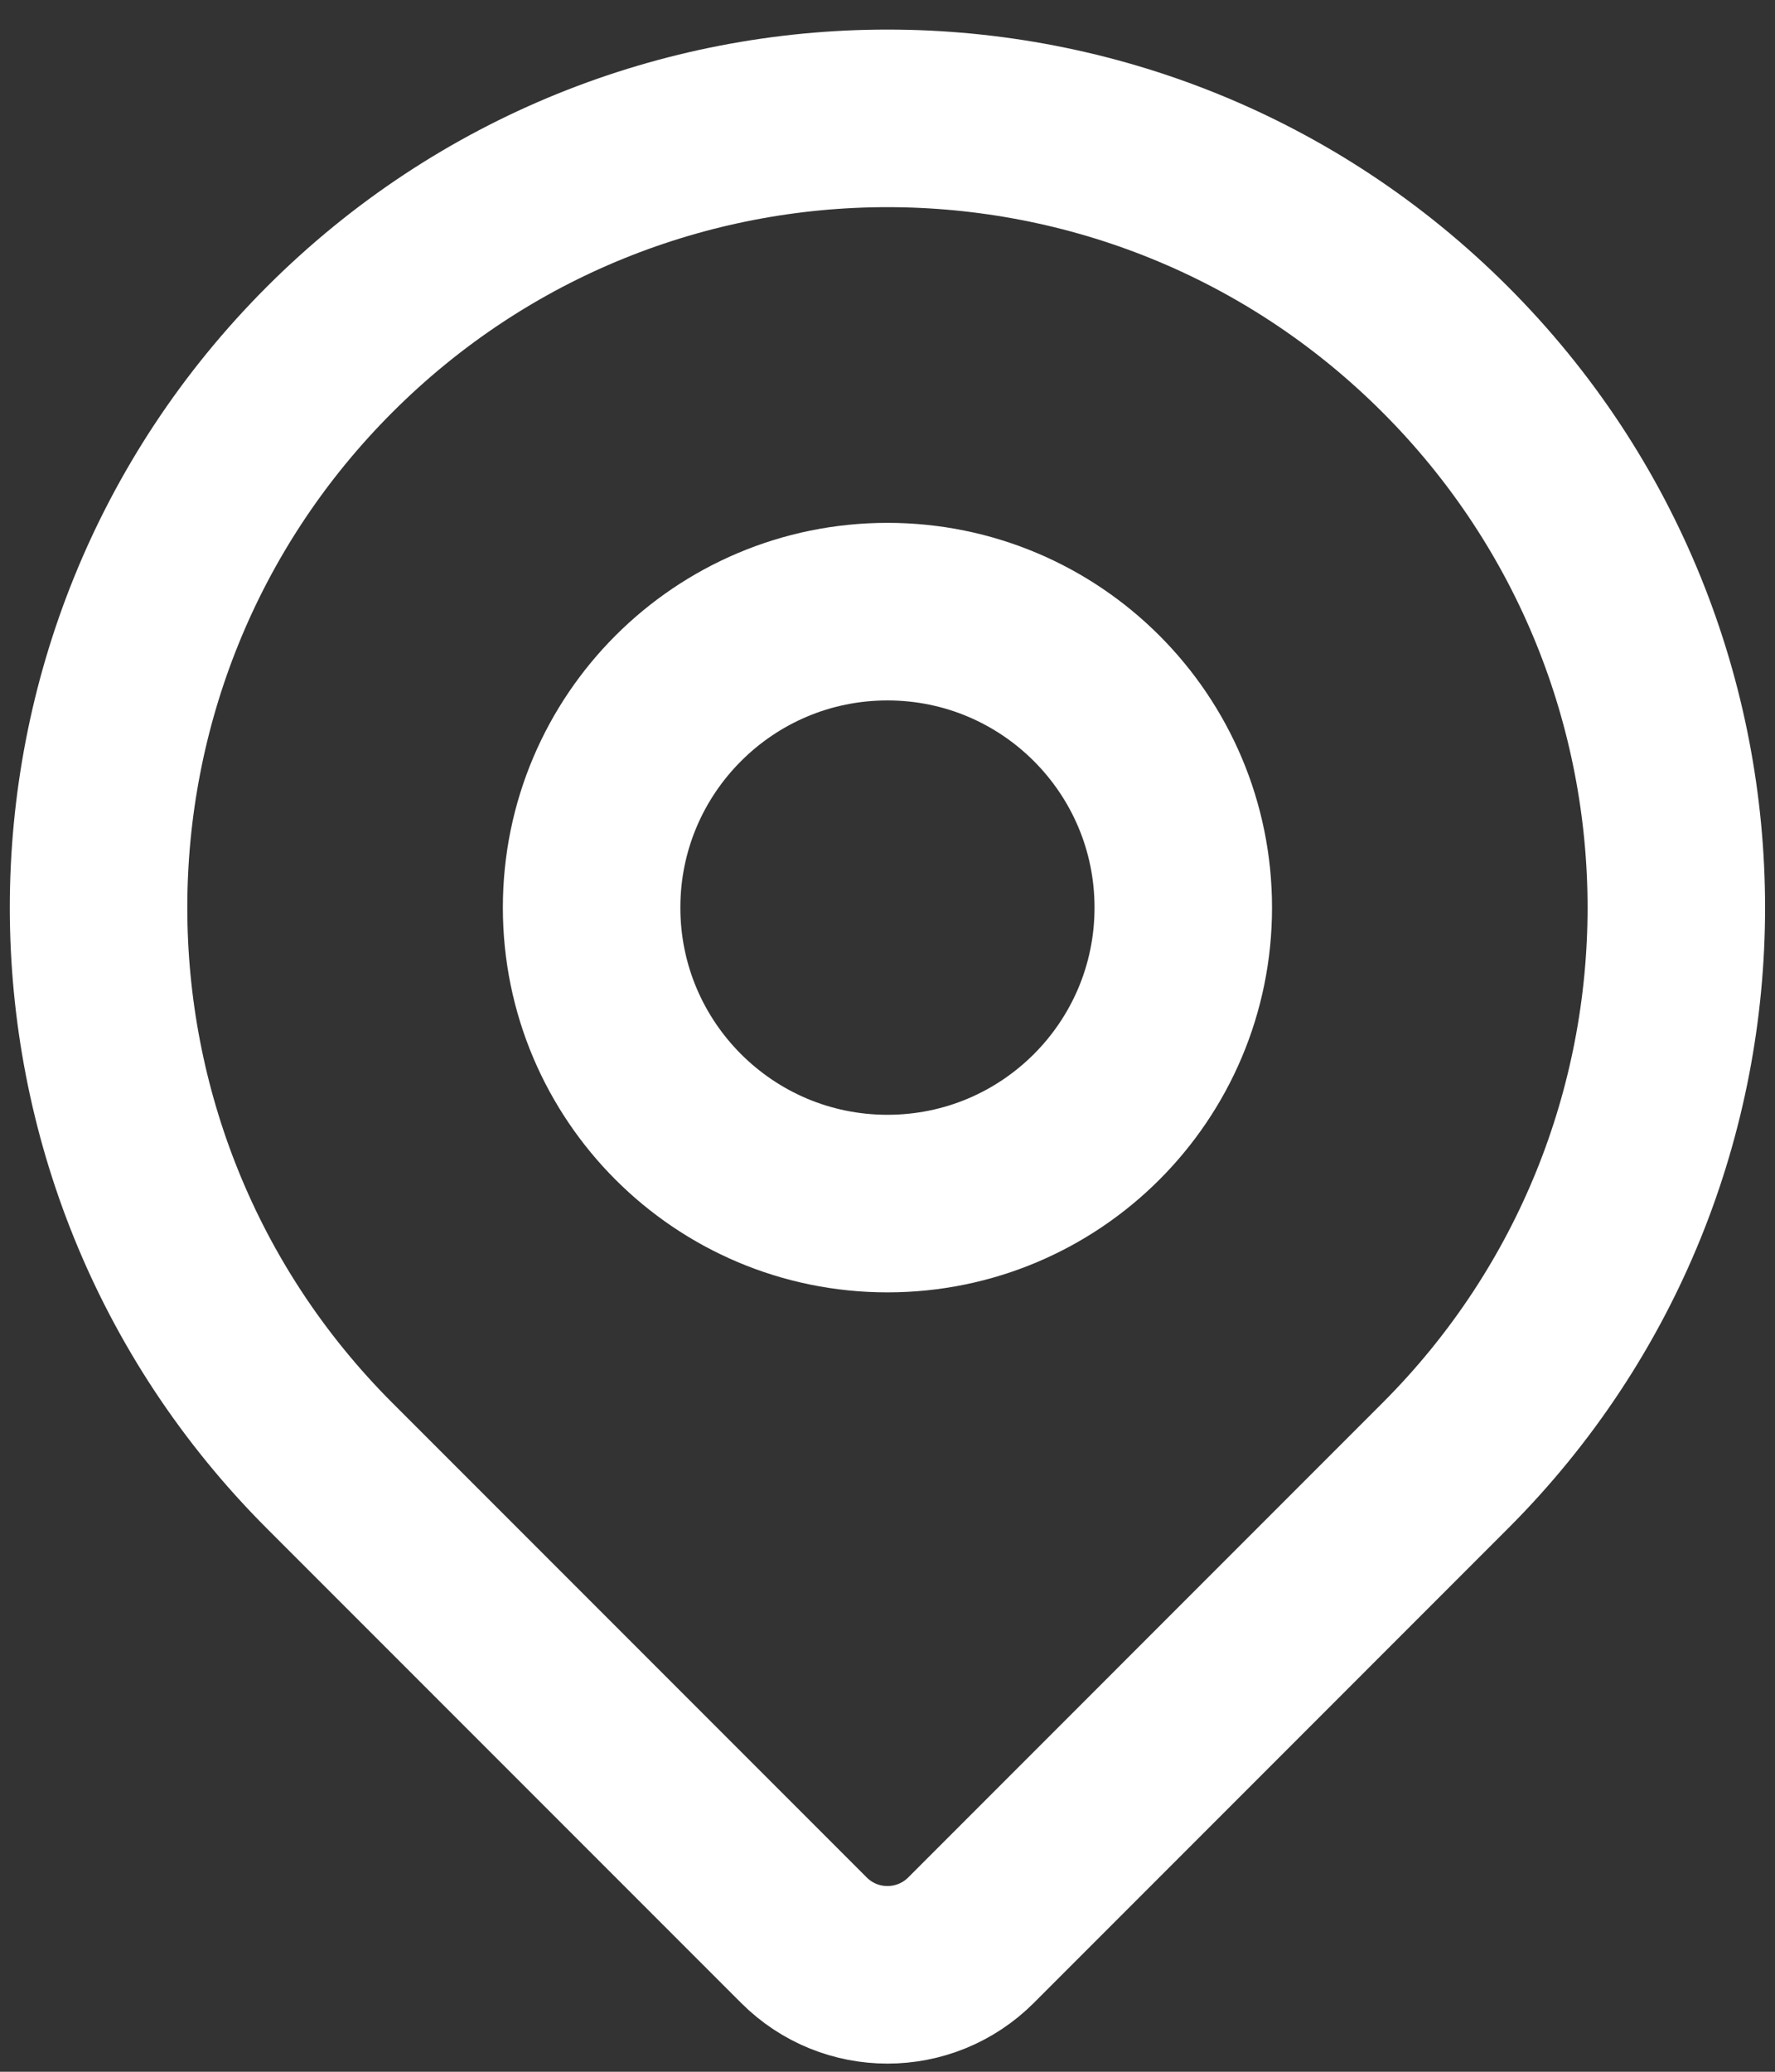 <svg width="30" height="35" viewBox="0 0 30 35" fill="none" xmlns="http://www.w3.org/2000/svg">
<rect x="0" y="0" width="30" height="35" fill="#333333" stroke="none"/>
<path d="M24.427 24.761C22.63 26.559 18.572 30.617 16.413 32.776C15.632 33.557 14.368 33.558 13.587 32.777C11.463 30.653 7.493 26.683 5.571 24.761C0.364 19.554 0.364 11.112 5.571 5.905C10.778 0.698 19.22 0.698 24.427 5.905C29.634 11.112 29.634 19.554 24.427 24.761Z" stroke="#ffffff" stroke-width="3" stroke-linecap="round" stroke-linejoin="round"/>
<path d="M19.999 15.333C19.999 18.095 17.761 20.333 14.999 20.333C12.238 20.333 9.999 18.095 9.999 15.333C9.999 12.572 12.238 10.333 14.999 10.333C17.761 10.333 19.999 12.572 19.999 15.333Z" stroke="#ffffff" stroke-width="3" stroke-linecap="round" stroke-linejoin="round"/>
</svg>
